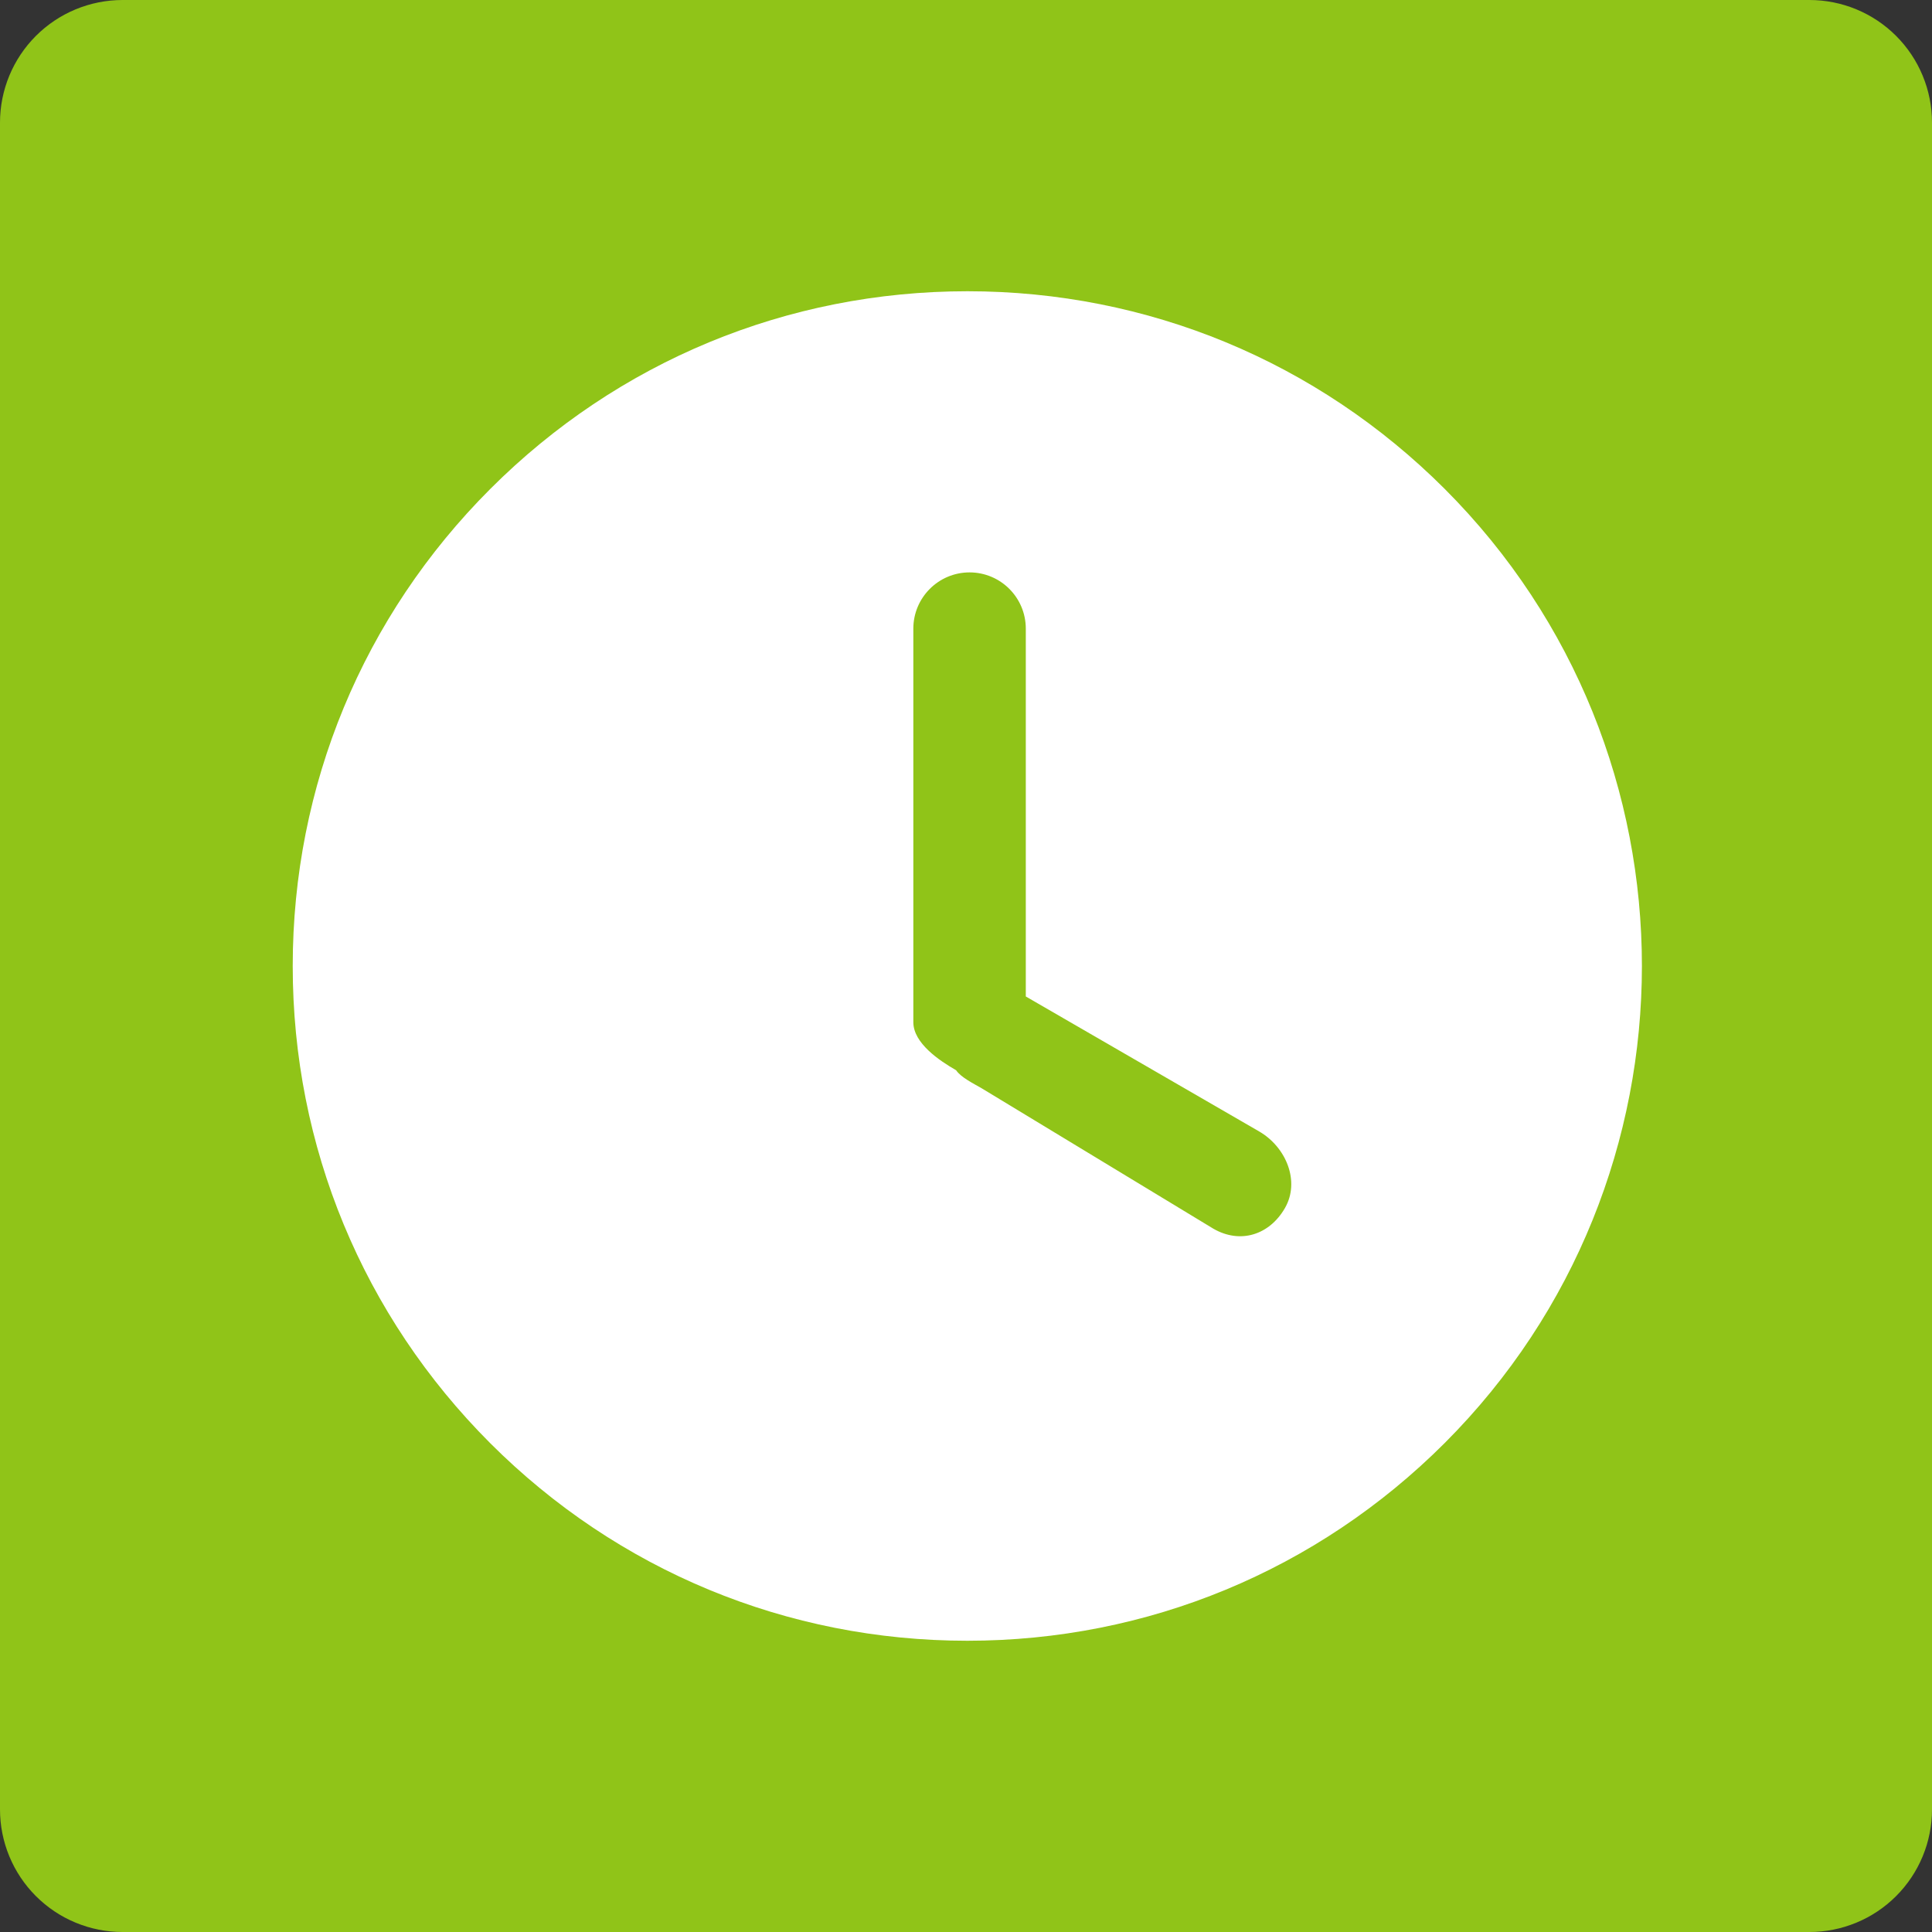 <?xml version="1.0" encoding="utf-8"?>
<svg width="1466px" height="1466px" viewBox="0 0 1466 1466" version="1.1" xmlns:xlink="http://www.w3.org/1999/xlink" xmlns="http://www.w3.org/2000/svg">
  <rect x="0" y="0" width="1466" height="1466" fill="#333333" stroke="none"/>
  <g id="预约挂号">
    <path d="M92.999 0L1373 0Q1375.28 0 1377.56 0.112Q1379.84 0.224 1382.12 0.448Q1384.39 0.672 1386.65 1.007Q1388.91 1.342 1391.14 1.787Q1393.38 2.232 1395.6 2.787Q1397.81 3.342 1400 4.005Q1402.18 4.667 1404.33 5.436Q1406.48 6.205 1408.59 7.079Q1410.7 7.953 1412.76 8.929Q1414.83 9.905 1416.84 10.981Q1418.85 12.057 1420.81 13.231Q1422.77 14.405 1424.67 15.673Q1426.57 16.942 1428.4 18.302Q1430.23 19.662 1432 21.11Q1433.76 22.558 1435.46 24.091Q1437.15 25.625 1438.76 27.239Q1440.38 28.853 1441.91 30.545Q1443.44 32.236 1444.89 34.001Q1446.34 35.766 1447.7 37.6Q1449.06 39.433 1450.33 41.331Q1451.6 43.23 1452.77 45.188Q1453.94 47.146 1455.02 49.16Q1456.09 51.173 1457.07 53.237Q1458.05 55.301 1458.92 57.41Q1459.79 59.519 1460.56 61.669Q1461.33 63.818 1462 66.003Q1462.66 68.188 1463.21 70.402Q1463.77 72.617 1464.21 74.856Q1464.66 77.095 1464.99 79.353Q1465.33 81.612 1465.55 83.883Q1465.78 86.156 1465.89 88.436Q1466 90.716 1466 92.999L1466 1373Q1466 1375.28 1465.89 1377.56Q1465.78 1379.84 1465.55 1382.12Q1465.33 1384.39 1464.99 1386.65Q1464.66 1388.91 1464.21 1391.14Q1463.77 1393.38 1463.21 1395.6Q1462.66 1397.81 1462 1400Q1461.33 1402.18 1460.56 1404.33Q1459.79 1406.48 1458.92 1408.59Q1458.05 1410.7 1457.07 1412.76Q1456.09 1414.83 1455.02 1416.84Q1453.94 1418.85 1452.77 1420.81Q1451.6 1422.77 1450.33 1424.67Q1449.06 1426.57 1447.7 1428.4Q1446.34 1430.23 1444.89 1432Q1443.44 1433.76 1441.91 1435.46Q1440.38 1437.15 1438.76 1438.76Q1437.15 1440.38 1435.46 1441.91Q1433.76 1443.44 1432 1444.89Q1430.23 1446.34 1428.4 1447.7Q1426.57 1449.06 1424.67 1450.33Q1422.77 1451.6 1420.81 1452.77Q1418.85 1453.94 1416.84 1455.02Q1414.83 1456.09 1412.76 1457.07Q1410.7 1458.05 1408.59 1458.92Q1406.48 1459.79 1404.33 1460.56Q1402.18 1461.33 1400 1462Q1397.81 1462.66 1395.6 1463.21Q1393.38 1463.77 1391.14 1464.21Q1388.91 1464.66 1386.65 1464.99Q1384.39 1465.33 1382.12 1465.55Q1379.84 1465.78 1377.56 1465.89Q1375.28 1466 1373 1466L92.999 1466Q90.716 1466 88.436 1465.89Q86.156 1465.78 83.883 1465.55Q81.612 1465.33 79.353 1464.99Q77.095 1464.66 74.856 1464.21Q72.617 1463.77 70.402 1463.21Q68.188 1462.66 66.003 1462Q63.818 1461.33 61.669 1460.56Q59.519 1459.79 57.41 1458.92Q55.301 1458.05 53.237 1457.07Q51.173 1456.09 49.16 1455.02Q47.146 1453.94 45.188 1452.77Q43.23 1451.6 41.331 1450.33Q39.433 1449.06 37.6 1447.7Q35.766 1446.34 34.001 1444.89Q32.236 1443.44 30.545 1441.91Q28.853 1440.38 27.239 1438.76Q25.625 1437.15 24.091 1435.46Q22.558 1433.76 21.11 1432Q19.662 1430.23 18.302 1428.4Q16.942 1426.57 15.673 1424.67Q14.405 1422.77 13.231 1420.81Q12.057 1418.85 10.981 1416.84Q9.905 1414.83 8.929 1412.76Q7.953 1410.7 7.079 1408.59Q6.205 1406.48 5.436 1404.33Q4.667 1402.18 4.005 1400Q3.342 1397.81 2.787 1395.6Q2.232 1393.38 1.787 1391.14Q1.342 1388.91 1.007 1386.65Q0.672 1384.39 0.448 1382.12Q0.224 1379.84 0.112 1377.56Q0 1375.28 0 1373L0 92.999Q0 90.716 0.112 88.436Q0.224 86.156 0.448 83.883Q0.672 81.612 1.007 79.353Q1.342 77.095 1.787 74.856Q2.232 72.617 2.787 70.402Q3.342 68.188 4.005 66.003Q4.667 63.818 5.436 61.669Q6.205 59.519 7.079 57.41Q7.953 55.301 8.929 53.237Q9.905 51.173 10.981 49.16Q12.057 47.146 13.231 45.188Q14.405 43.23 15.673 41.331Q16.942 39.433 18.302 37.6Q19.662 35.766 21.11 34.001Q22.558 32.236 24.091 30.545Q25.625 28.853 27.239 27.239Q28.853 25.625 30.545 24.091Q32.236 22.558 34.001 21.11Q35.766 19.662 37.6 18.302Q39.433 16.942 41.331 15.673Q43.23 14.405 45.188 13.231Q47.146 12.057 49.16 10.981Q51.173 9.905 53.237 8.929Q55.301 7.953 57.41 7.079Q59.519 6.205 61.669 5.436Q63.818 4.667 66.003 4.005Q68.188 3.342 70.402 2.787Q72.617 2.232 74.856 1.787Q77.095 1.342 79.353 1.007Q81.612 0.672 83.883 0.448Q86.156 0.224 88.436 0.112Q90.716 0 92.999 0Z" id="Rectangle" fill="#90C418" fill-rule="evenodd" stroke="none" />
    <path d="M1096.18 370.92C999.46 274.256 870.907 221 734.098 221C597.339 221 468.778 274.256 372.098 370.93C275.379 467.637 222.117 596.222 222.117 733.002C222.092 869.8 275.318 998.361 372.018 1095.12C468.688 1191.74 597.261 1245 734.008 1245C870.817 1245 999.435 1191.7 1096.18 1095.02C1295.77 895.417 1295.8 570.606 1096.18 370.92L1096.18 370.92Z" id="Shape-path" fill="#FFFFFF" stroke="none" />
    <path d="M974.982 916.724C963.204 937.122 941.102 944.112 920.71 932.342L744.707 825.674C738.776 822.256 729.05 817.437 725.507 812.106C712.709 804.766 693.04 791.497 693.04 775.67L693.04 477.004C693.04 453.45 712.154 434.334 735.702 434.334C759.256 434.334 778.374 453.448 778.374 477.004L778.374 756.126L955.354 858.483C975.793 870.259 986.758 896.326 974.982 916.724L974.982 916.724Z" id="Shape-path" fill="#90C418" stroke="none" />
  </g>
</svg>